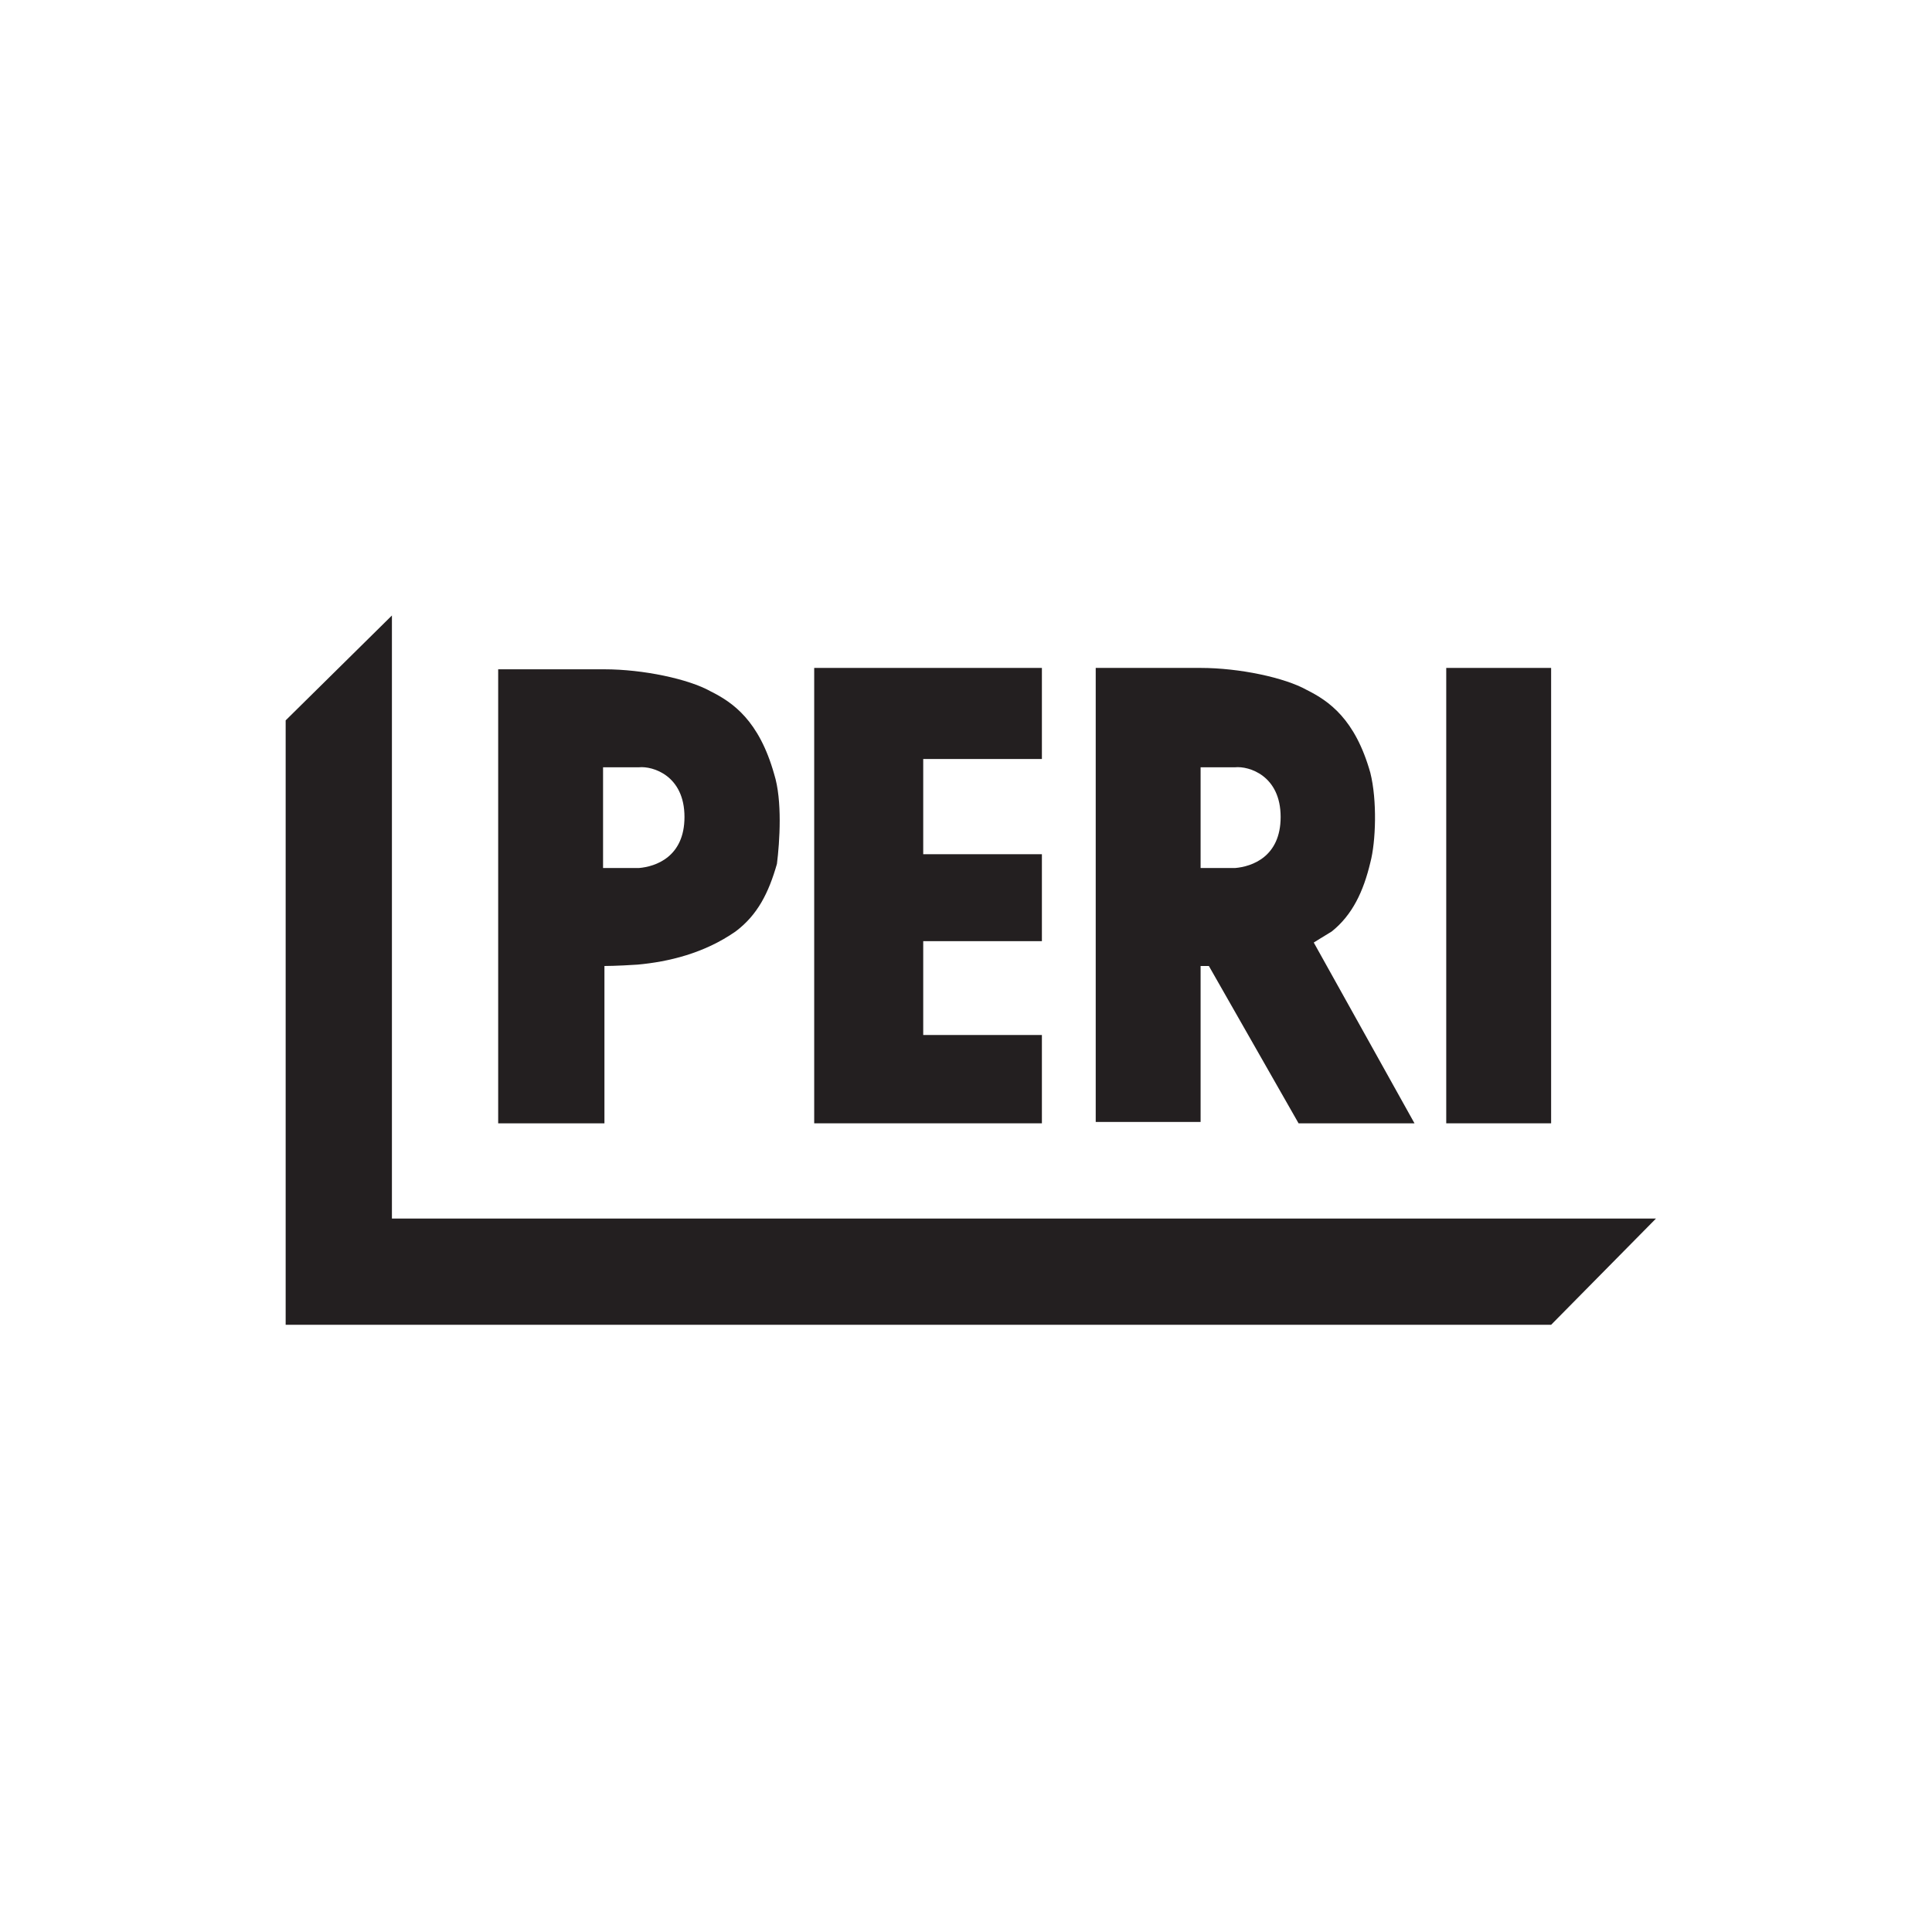 <?xml version="1.0" encoding="utf-8"?>
<!-- Generator: Adobe Illustrator 22.1.0, SVG Export Plug-In . SVG Version: 6.00 Build 0)  -->
<svg version="1.1" id="Layer_1" xmlns="http://www.w3.org/2000/svg" xmlns:xlink="http://www.w3.org/1999/xlink" x="0px" y="0px"
	 viewBox="0 0 140 140" style="enable-background:new 0 0 140 140;" xml:space="preserve">
<style type="text/css">
	.st0{fill:#231F20;}
</style>
<g>
	<polygon class="st0" points="112.4,96 20.7,96 20.7,52.2 28.4,44.6 28.4,88.3 120,88.3 112.4,96 	"/>
	<path class="st0" d="M56.1,56.1c-1.1-3.9-3-5.2-4.6-6c-1.6-0.9-4.9-1.6-7.7-1.6h-7.7v32.9h7.7l0-11.4c0,0,0.9,0,2.4-0.1
		c2.2-0.2,4.8-0.8,7.1-2.4c1.6-1.2,2.4-2.8,3-4.9C56.5,61,56.7,58,56.1,56.1 M49.6,59.2c0,2.9-2.1,3.6-3.3,3.7c-1.2,0-2.6,0-2.6,0
		v-7.3c0,0,1.3,0,2.6,0C47.3,55.5,49.6,56.2,49.6,59.2"/>
	<polygon class="st0" points="59,48.4 75.5,48.4 75.5,55 66.9,55 66.9,61.9 75.5,61.9 75.5,68.2 66.9,68.2 66.9,75 75.5,75 
		75.5,81.4 59,81.4 59,48.4 	"/>
	<path class="st0" d="M99.3,62.5c0.4-1.5,0.5-4.5,0-6.5c-1.1-3.9-3-5.2-4.6-6c-1.6-0.9-4.9-1.6-7.7-1.6h-7.6v32.9h7.6V70h0.6
		l6.5,11.4h8.4l-7.3-13.1c0,0,0.8-0.5,1.3-0.8C98,66.3,98.8,64.6,99.3,62.5 M92.8,59.2c0,2.9-2.1,3.6-3.3,3.7c-1.2,0-2.5,0-2.5,0
		v-7.3c0,0,1.3,0,2.5,0C90.5,55.5,92.8,56.2,92.8,59.2"/>
	<polygon class="st0" points="104.8,48.4 112.4,48.4 112.4,81.4 104.8,81.4 104.8,48.4 	"/>
</g>
</svg>
